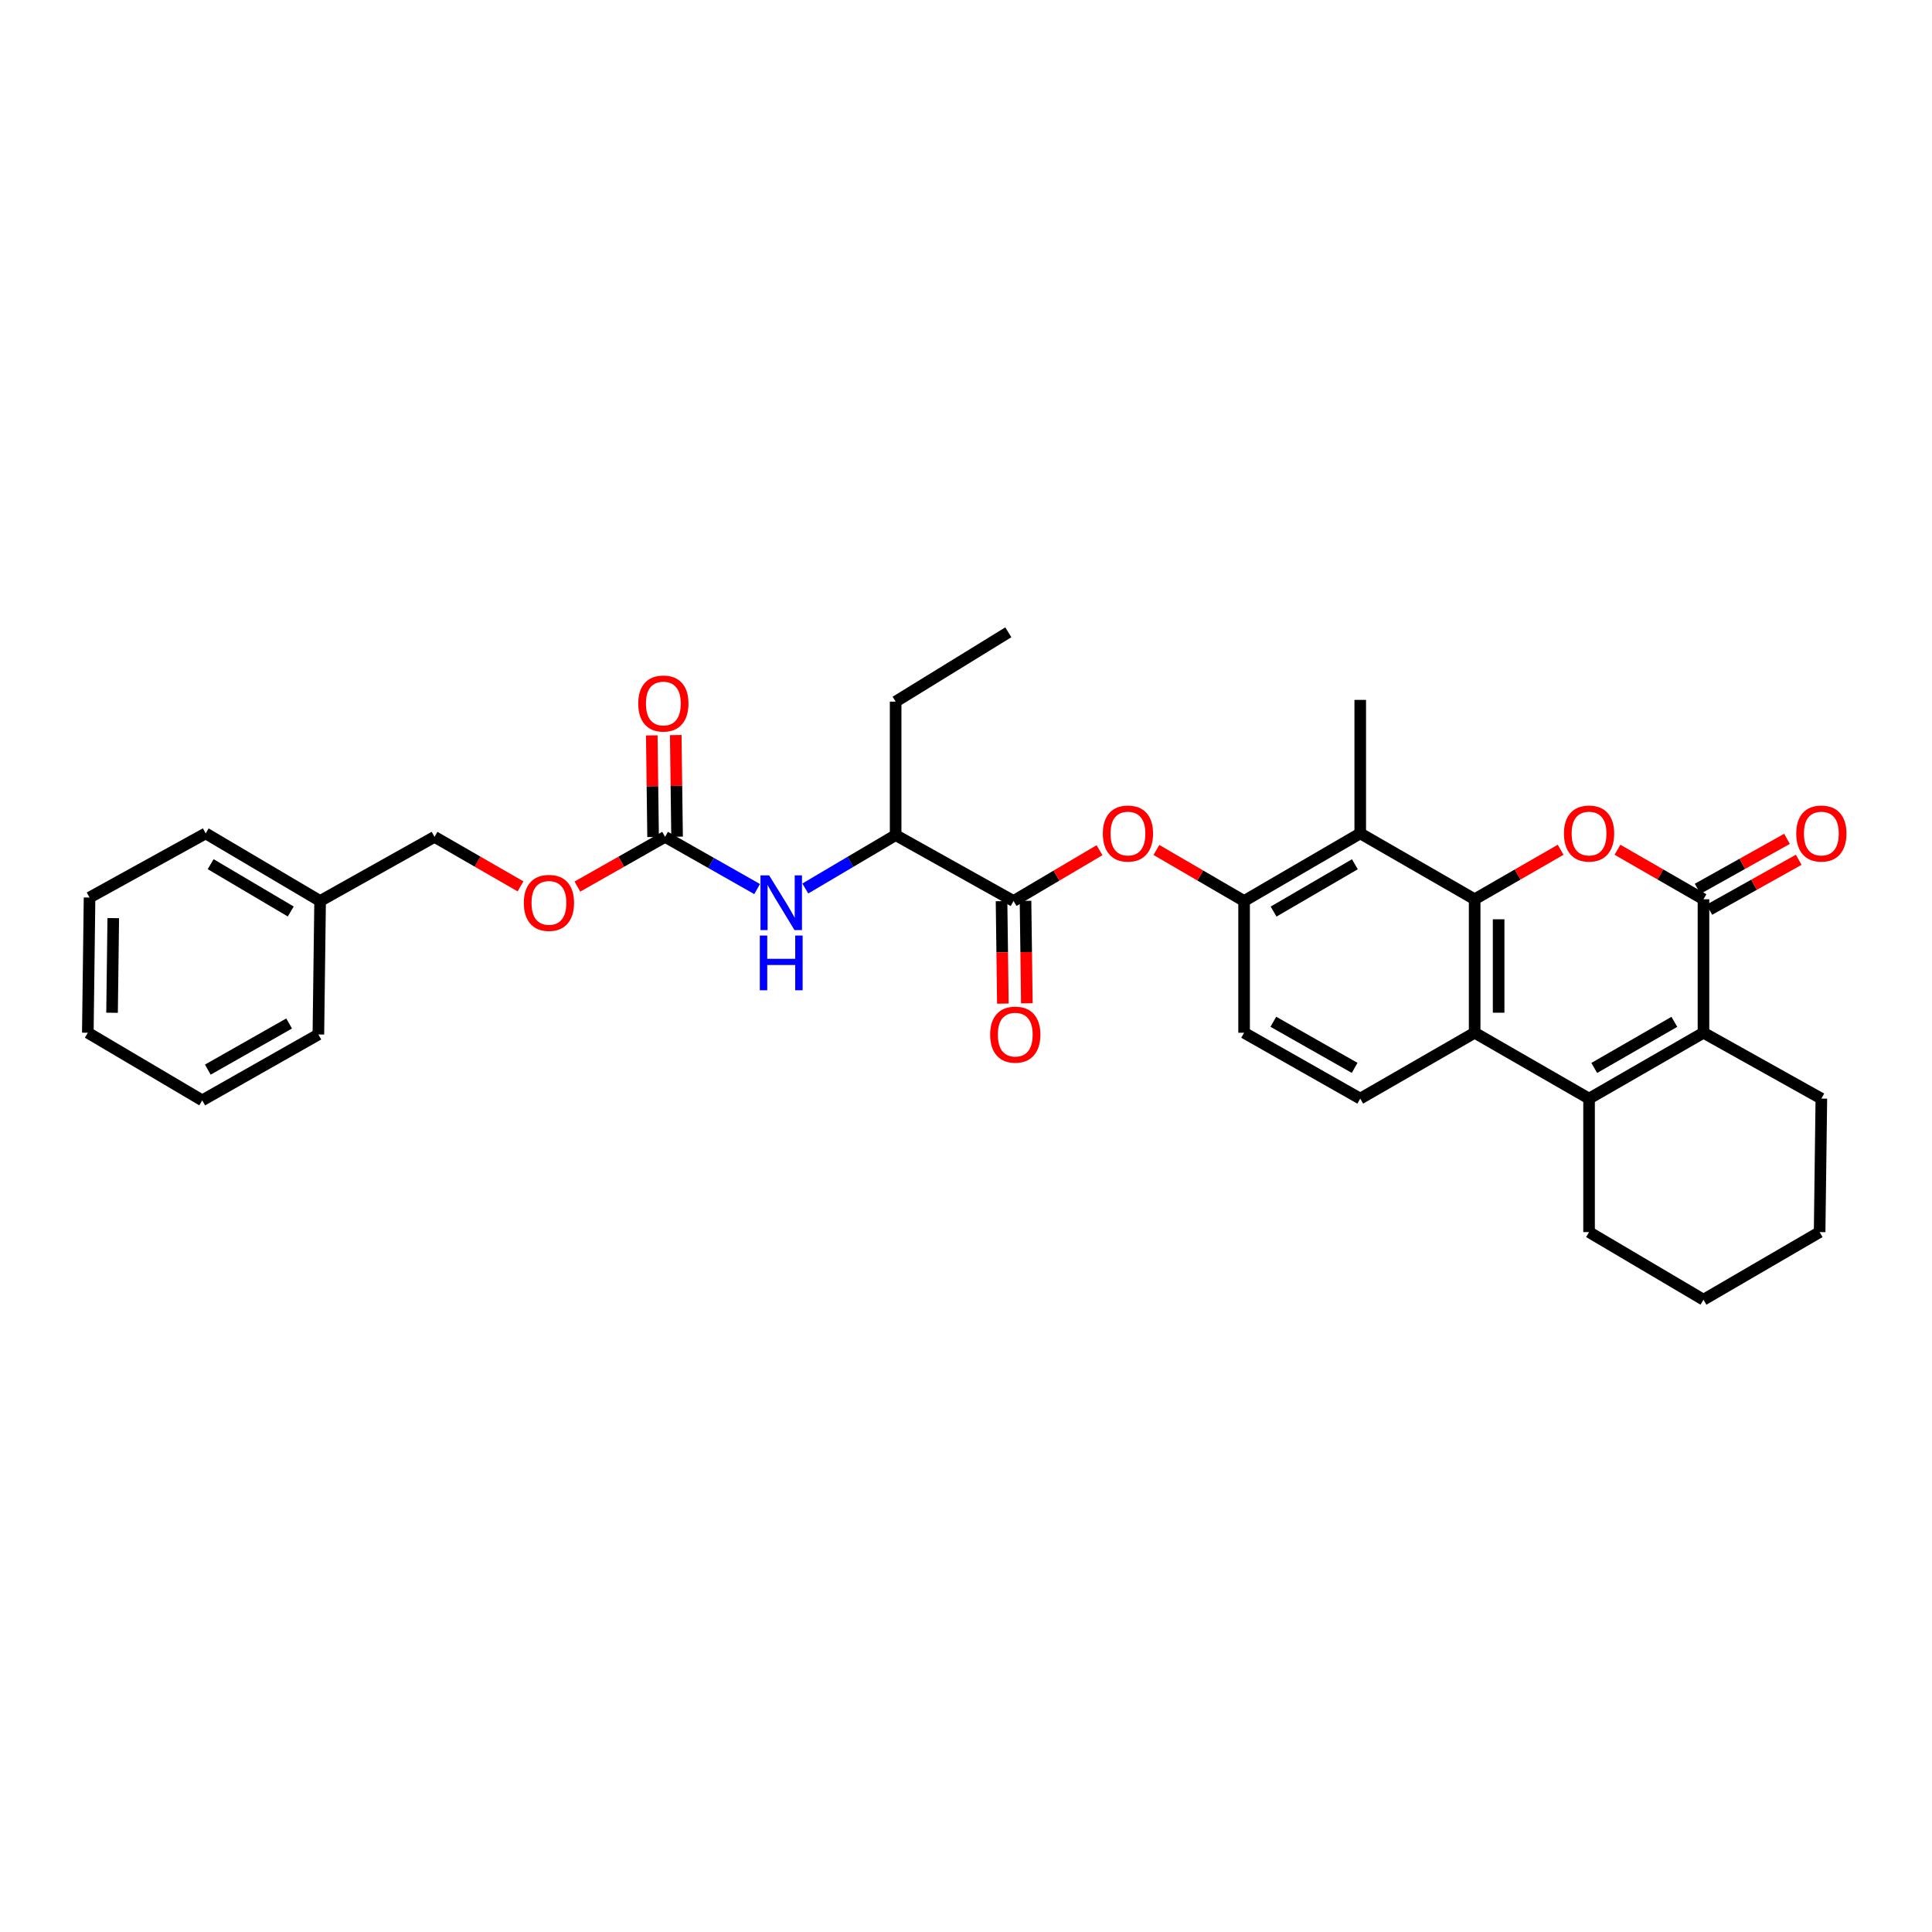 <?xml version='1.0' encoding='iso-8859-1'?>
<svg version='1.1' baseProfile='full'
              xmlns='http://www.w3.org/2000/svg'
                      xmlns:rdkit='http://www.rdkit.org/xml'
                      xmlns:xlink='http://www.w3.org/1999/xlink'
                  xml:space='preserve'
width='1000px' height='1000px' viewBox='0 0 1000 1000'>
<!-- END OF HEADER -->
<rect style='opacity:1.0;fill:#FFFFFF;stroke:none' width='1000' height='1000' x='0' y='0'> </rect>
<path class='bond-0' d='M 763.276,465.457 L 785.532,452.643' style='fill:none;fill-rule:evenodd;stroke:#000000;stroke-width:6px;stroke-linecap:butt;stroke-linejoin:miter;stroke-opacity:1' />
<path class='bond-0' d='M 785.532,452.643 L 807.788,439.829' style='fill:none;fill-rule:evenodd;stroke:#FF0000;stroke-width:6px;stroke-linecap:butt;stroke-linejoin:miter;stroke-opacity:1' />
<path class='bond-1' d='M 763.276,465.457 L 763.276,534.543' style='fill:none;fill-rule:evenodd;stroke:#000000;stroke-width:6px;stroke-linecap:butt;stroke-linejoin:miter;stroke-opacity:1' />
<path class='bond-1' d='M 775.687,475.82 L 775.687,524.18' style='fill:none;fill-rule:evenodd;stroke:#000000;stroke-width:6px;stroke-linecap:butt;stroke-linejoin:miter;stroke-opacity:1' />
<path class='bond-2' d='M 763.276,465.457 L 704.055,431.361' style='fill:none;fill-rule:evenodd;stroke:#000000;stroke-width:6px;stroke-linecap:butt;stroke-linejoin:miter;stroke-opacity:1' />
<path class='bond-3' d='M 837.204,439.829 L 859.46,452.643' style='fill:none;fill-rule:evenodd;stroke:#FF0000;stroke-width:6px;stroke-linecap:butt;stroke-linejoin:miter;stroke-opacity:1' />
<path class='bond-3' d='M 859.46,452.643 L 881.716,465.457' style='fill:none;fill-rule:evenodd;stroke:#000000;stroke-width:6px;stroke-linecap:butt;stroke-linejoin:miter;stroke-opacity:1' />
<path class='bond-4' d='M 884.743,470.874 L 907.876,457.946' style='fill:none;fill-rule:evenodd;stroke:#000000;stroke-width:6px;stroke-linecap:butt;stroke-linejoin:miter;stroke-opacity:1' />
<path class='bond-4' d='M 907.876,457.946 L 931.009,445.019' style='fill:none;fill-rule:evenodd;stroke:#FF0000;stroke-width:6px;stroke-linecap:butt;stroke-linejoin:miter;stroke-opacity:1' />
<path class='bond-4' d='M 878.689,460.04 L 901.822,447.112' style='fill:none;fill-rule:evenodd;stroke:#000000;stroke-width:6px;stroke-linecap:butt;stroke-linejoin:miter;stroke-opacity:1' />
<path class='bond-4' d='M 901.822,447.112 L 924.955,434.185' style='fill:none;fill-rule:evenodd;stroke:#FF0000;stroke-width:6px;stroke-linecap:butt;stroke-linejoin:miter;stroke-opacity:1' />
<path class='bond-5' d='M 881.716,465.457 L 881.716,534.543' style='fill:none;fill-rule:evenodd;stroke:#000000;stroke-width:6px;stroke-linecap:butt;stroke-linejoin:miter;stroke-opacity:1' />
<path class='bond-6' d='M 822.496,568.639 L 763.276,534.543' style='fill:none;fill-rule:evenodd;stroke:#000000;stroke-width:6px;stroke-linecap:butt;stroke-linejoin:miter;stroke-opacity:1' />
<path class='bond-7' d='M 822.496,568.639 L 881.716,534.543' style='fill:none;fill-rule:evenodd;stroke:#000000;stroke-width:6px;stroke-linecap:butt;stroke-linejoin:miter;stroke-opacity:1' />
<path class='bond-7' d='M 825.187,552.769 L 866.641,528.902' style='fill:none;fill-rule:evenodd;stroke:#000000;stroke-width:6px;stroke-linecap:butt;stroke-linejoin:miter;stroke-opacity:1' />
<path class='bond-8' d='M 822.496,568.639 L 822.496,637.733' style='fill:none;fill-rule:evenodd;stroke:#000000;stroke-width:6px;stroke-linecap:butt;stroke-linejoin:miter;stroke-opacity:1' />
<path class='bond-9' d='M 763.276,534.543 L 704.055,568.639' style='fill:none;fill-rule:evenodd;stroke:#000000;stroke-width:6px;stroke-linecap:butt;stroke-linejoin:miter;stroke-opacity:1' />
<path class='bond-10' d='M 881.716,534.543 L 942.729,568.639' style='fill:none;fill-rule:evenodd;stroke:#000000;stroke-width:6px;stroke-linecap:butt;stroke-linejoin:miter;stroke-opacity:1' />
<path class='bond-11' d='M 704.055,431.361 L 643.939,466.353' style='fill:none;fill-rule:evenodd;stroke:#000000;stroke-width:6px;stroke-linecap:butt;stroke-linejoin:miter;stroke-opacity:1' />
<path class='bond-11' d='M 701.281,447.336 L 659.2,471.83' style='fill:none;fill-rule:evenodd;stroke:#000000;stroke-width:6px;stroke-linecap:butt;stroke-linejoin:miter;stroke-opacity:1' />
<path class='bond-12' d='M 704.055,431.361 L 704.055,362.267' style='fill:none;fill-rule:evenodd;stroke:#000000;stroke-width:6px;stroke-linecap:butt;stroke-linejoin:miter;stroke-opacity:1' />
<path class='bond-13' d='M 524.602,466.353 L 546.852,453.206' style='fill:none;fill-rule:evenodd;stroke:#000000;stroke-width:6px;stroke-linecap:butt;stroke-linejoin:miter;stroke-opacity:1' />
<path class='bond-13' d='M 546.852,453.206 L 569.102,440.059' style='fill:none;fill-rule:evenodd;stroke:#FF0000;stroke-width:6px;stroke-linecap:butt;stroke-linejoin:miter;stroke-opacity:1' />
<path class='bond-14' d='M 524.602,466.353 L 463.582,432.258' style='fill:none;fill-rule:evenodd;stroke:#000000;stroke-width:6px;stroke-linecap:butt;stroke-linejoin:miter;stroke-opacity:1' />
<path class='bond-15' d='M 518.397,466.433 L 518.741,492.953' style='fill:none;fill-rule:evenodd;stroke:#000000;stroke-width:6px;stroke-linecap:butt;stroke-linejoin:miter;stroke-opacity:1' />
<path class='bond-15' d='M 518.741,492.953 L 519.085,519.473' style='fill:none;fill-rule:evenodd;stroke:#FF0000;stroke-width:6px;stroke-linecap:butt;stroke-linejoin:miter;stroke-opacity:1' />
<path class='bond-15' d='M 530.807,466.272 L 531.151,492.792' style='fill:none;fill-rule:evenodd;stroke:#000000;stroke-width:6px;stroke-linecap:butt;stroke-linejoin:miter;stroke-opacity:1' />
<path class='bond-15' d='M 531.151,492.792 L 531.495,519.312' style='fill:none;fill-rule:evenodd;stroke:#FF0000;stroke-width:6px;stroke-linecap:butt;stroke-linejoin:miter;stroke-opacity:1' />
<path class='bond-16' d='M 643.939,466.353 L 621.25,453.147' style='fill:none;fill-rule:evenodd;stroke:#000000;stroke-width:6px;stroke-linecap:butt;stroke-linejoin:miter;stroke-opacity:1' />
<path class='bond-16' d='M 621.25,453.147 L 598.561,439.94' style='fill:none;fill-rule:evenodd;stroke:#FF0000;stroke-width:6px;stroke-linecap:butt;stroke-linejoin:miter;stroke-opacity:1' />
<path class='bond-17' d='M 643.939,466.353 L 643.939,534.543' style='fill:none;fill-rule:evenodd;stroke:#000000;stroke-width:6px;stroke-linecap:butt;stroke-linejoin:miter;stroke-opacity:1' />
<path class='bond-18' d='M 344.245,433.154 L 368.069,446.666' style='fill:none;fill-rule:evenodd;stroke:#000000;stroke-width:6px;stroke-linecap:butt;stroke-linejoin:miter;stroke-opacity:1' />
<path class='bond-18' d='M 368.069,446.666 L 391.894,460.178' style='fill:none;fill-rule:evenodd;stroke:#0000FF;stroke-width:6px;stroke-linecap:butt;stroke-linejoin:miter;stroke-opacity:1' />
<path class='bond-19' d='M 350.45,433.073 L 350.109,406.77' style='fill:none;fill-rule:evenodd;stroke:#000000;stroke-width:6px;stroke-linecap:butt;stroke-linejoin:miter;stroke-opacity:1' />
<path class='bond-19' d='M 350.109,406.77 L 349.767,380.467' style='fill:none;fill-rule:evenodd;stroke:#FF0000;stroke-width:6px;stroke-linecap:butt;stroke-linejoin:miter;stroke-opacity:1' />
<path class='bond-19' d='M 338.04,433.234 L 337.699,406.931' style='fill:none;fill-rule:evenodd;stroke:#000000;stroke-width:6px;stroke-linecap:butt;stroke-linejoin:miter;stroke-opacity:1' />
<path class='bond-19' d='M 337.699,406.931 L 337.358,380.628' style='fill:none;fill-rule:evenodd;stroke:#FF0000;stroke-width:6px;stroke-linecap:butt;stroke-linejoin:miter;stroke-opacity:1' />
<path class='bond-20' d='M 344.245,433.154 L 321.551,446.025' style='fill:none;fill-rule:evenodd;stroke:#000000;stroke-width:6px;stroke-linecap:butt;stroke-linejoin:miter;stroke-opacity:1' />
<path class='bond-20' d='M 321.551,446.025 L 298.856,458.896' style='fill:none;fill-rule:evenodd;stroke:#FF0000;stroke-width:6px;stroke-linecap:butt;stroke-linejoin:miter;stroke-opacity:1' />
<path class='bond-21' d='M 416.821,459.887 L 440.202,446.072' style='fill:none;fill-rule:evenodd;stroke:#0000FF;stroke-width:6px;stroke-linecap:butt;stroke-linejoin:miter;stroke-opacity:1' />
<path class='bond-21' d='M 440.202,446.072 L 463.582,432.258' style='fill:none;fill-rule:evenodd;stroke:#000000;stroke-width:6px;stroke-linecap:butt;stroke-linejoin:miter;stroke-opacity:1' />
<path class='bond-22' d='M 704.055,568.639 L 643.939,534.543' style='fill:none;fill-rule:evenodd;stroke:#000000;stroke-width:6px;stroke-linecap:butt;stroke-linejoin:miter;stroke-opacity:1' />
<path class='bond-22' d='M 701.161,552.729 L 659.079,528.862' style='fill:none;fill-rule:evenodd;stroke:#000000;stroke-width:6px;stroke-linecap:butt;stroke-linejoin:miter;stroke-opacity:1' />
<path class='bond-23' d='M 463.582,432.258 L 463.582,363.164' style='fill:none;fill-rule:evenodd;stroke:#000000;stroke-width:6px;stroke-linecap:butt;stroke-linejoin:miter;stroke-opacity:1' />
<path class='bond-24' d='M 269.42,458.781 L 247.164,445.968' style='fill:none;fill-rule:evenodd;stroke:#FF0000;stroke-width:6px;stroke-linecap:butt;stroke-linejoin:miter;stroke-opacity:1' />
<path class='bond-24' d='M 247.164,445.968 L 224.908,433.154' style='fill:none;fill-rule:evenodd;stroke:#000000;stroke-width:6px;stroke-linecap:butt;stroke-linejoin:miter;stroke-opacity:1' />
<path class='bond-25' d='M 822.496,637.733 L 881.716,672.724' style='fill:none;fill-rule:evenodd;stroke:#000000;stroke-width:6px;stroke-linecap:butt;stroke-linejoin:miter;stroke-opacity:1' />
<path class='bond-26' d='M 224.908,433.154 L 165.688,466.353' style='fill:none;fill-rule:evenodd;stroke:#000000;stroke-width:6px;stroke-linecap:butt;stroke-linejoin:miter;stroke-opacity:1' />
<path class='bond-27' d='M 942.729,568.639 L 941.833,637.733' style='fill:none;fill-rule:evenodd;stroke:#000000;stroke-width:6px;stroke-linecap:butt;stroke-linejoin:miter;stroke-opacity:1' />
<path class='bond-28' d='M 165.688,466.353 L 106.468,431.361' style='fill:none;fill-rule:evenodd;stroke:#000000;stroke-width:6px;stroke-linecap:butt;stroke-linejoin:miter;stroke-opacity:1' />
<path class='bond-28' d='M 150.491,471.789 L 109.037,447.295' style='fill:none;fill-rule:evenodd;stroke:#000000;stroke-width:6px;stroke-linecap:butt;stroke-linejoin:miter;stroke-opacity:1' />
<path class='bond-29' d='M 165.688,466.353 L 164.791,535.44' style='fill:none;fill-rule:evenodd;stroke:#000000;stroke-width:6px;stroke-linecap:butt;stroke-linejoin:miter;stroke-opacity:1' />
<path class='bond-30' d='M 463.582,363.164 L 521.906,327.276' style='fill:none;fill-rule:evenodd;stroke:#000000;stroke-width:6px;stroke-linecap:butt;stroke-linejoin:miter;stroke-opacity:1' />
<path class='bond-31' d='M 106.468,431.361 L 46.351,464.56' style='fill:none;fill-rule:evenodd;stroke:#000000;stroke-width:6px;stroke-linecap:butt;stroke-linejoin:miter;stroke-opacity:1' />
<path class='bond-32' d='M 164.791,535.44 L 104.675,569.542' style='fill:none;fill-rule:evenodd;stroke:#000000;stroke-width:6px;stroke-linecap:butt;stroke-linejoin:miter;stroke-opacity:1' />
<path class='bond-32' d='M 149.65,529.76 L 107.569,553.632' style='fill:none;fill-rule:evenodd;stroke:#000000;stroke-width:6px;stroke-linecap:butt;stroke-linejoin:miter;stroke-opacity:1' />
<path class='bond-33' d='M 881.716,672.724 L 941.833,637.733' style='fill:none;fill-rule:evenodd;stroke:#000000;stroke-width:6px;stroke-linecap:butt;stroke-linejoin:miter;stroke-opacity:1' />
<path class='bond-34' d='M 46.351,464.56 L 45.455,534.543' style='fill:none;fill-rule:evenodd;stroke:#000000;stroke-width:6px;stroke-linecap:butt;stroke-linejoin:miter;stroke-opacity:1' />
<path class='bond-34' d='M 58.626,475.217 L 57.999,524.205' style='fill:none;fill-rule:evenodd;stroke:#000000;stroke-width:6px;stroke-linecap:butt;stroke-linejoin:miter;stroke-opacity:1' />
<path class='bond-35' d='M 104.675,569.542 L 45.455,534.543' style='fill:none;fill-rule:evenodd;stroke:#000000;stroke-width:6px;stroke-linecap:butt;stroke-linejoin:miter;stroke-opacity:1' />
<path  class='atom-1' d='M 809.496 431.441
Q 809.496 424.641, 812.856 420.841
Q 816.216 417.041, 822.496 417.041
Q 828.776 417.041, 832.136 420.841
Q 835.496 424.641, 835.496 431.441
Q 835.496 438.321, 832.096 442.241
Q 828.696 446.121, 822.496 446.121
Q 816.256 446.121, 812.856 442.241
Q 809.496 438.361, 809.496 431.441
M 822.496 442.921
Q 826.816 442.921, 829.136 440.041
Q 831.496 437.121, 831.496 431.441
Q 831.496 425.881, 829.136 423.081
Q 826.816 420.241, 822.496 420.241
Q 818.176 420.241, 815.816 423.041
Q 813.496 425.841, 813.496 431.441
Q 813.496 437.161, 815.816 440.041
Q 818.176 442.921, 822.496 442.921
' fill='#FF0000'/>
<path  class='atom-10' d='M 570.822 431.441
Q 570.822 424.641, 574.182 420.841
Q 577.542 417.041, 583.822 417.041
Q 590.102 417.041, 593.462 420.841
Q 596.822 424.641, 596.822 431.441
Q 596.822 438.321, 593.422 442.241
Q 590.022 446.121, 583.822 446.121
Q 577.582 446.121, 574.182 442.241
Q 570.822 438.361, 570.822 431.441
M 583.822 442.921
Q 588.142 442.921, 590.462 440.041
Q 592.822 437.121, 592.822 431.441
Q 592.822 425.881, 590.462 423.081
Q 588.142 420.241, 583.822 420.241
Q 579.502 420.241, 577.142 423.041
Q 574.822 425.841, 574.822 431.441
Q 574.822 437.161, 577.142 440.041
Q 579.502 442.921, 583.822 442.921
' fill='#FF0000'/>
<path  class='atom-11' d='M 398.102 453.089
L 407.382 468.089
Q 408.302 469.569, 409.782 472.249
Q 411.262 474.929, 411.342 475.089
L 411.342 453.089
L 415.102 453.089
L 415.102 481.409
L 411.222 481.409
L 401.262 465.009
Q 400.102 463.089, 398.862 460.889
Q 397.662 458.689, 397.302 458.009
L 397.302 481.409
L 393.622 481.409
L 393.622 453.089
L 398.102 453.089
' fill='#0000FF'/>
<path  class='atom-11' d='M 393.282 484.241
L 397.122 484.241
L 397.122 496.281
L 411.602 496.281
L 411.602 484.241
L 415.442 484.241
L 415.442 512.561
L 411.602 512.561
L 411.602 499.481
L 397.122 499.481
L 397.122 512.561
L 393.282 512.561
L 393.282 484.241
' fill='#0000FF'/>
<path  class='atom-14' d='M 929.729 431.441
Q 929.729 424.641, 933.089 420.841
Q 936.449 417.041, 942.729 417.041
Q 949.009 417.041, 952.369 420.841
Q 955.729 424.641, 955.729 431.441
Q 955.729 438.321, 952.329 442.241
Q 948.929 446.121, 942.729 446.121
Q 936.489 446.121, 933.089 442.241
Q 929.729 438.361, 929.729 431.441
M 942.729 442.921
Q 947.049 442.921, 949.369 440.041
Q 951.729 437.121, 951.729 431.441
Q 951.729 425.881, 949.369 423.081
Q 947.049 420.241, 942.729 420.241
Q 938.409 420.241, 936.049 423.041
Q 933.729 425.841, 933.729 431.441
Q 933.729 437.161, 936.049 440.041
Q 938.409 442.921, 942.729 442.921
' fill='#FF0000'/>
<path  class='atom-16' d='M 512.498 535.52
Q 512.498 528.72, 515.858 524.92
Q 519.218 521.12, 525.498 521.12
Q 531.778 521.12, 535.138 524.92
Q 538.498 528.72, 538.498 535.52
Q 538.498 542.4, 535.098 546.32
Q 531.698 550.2, 525.498 550.2
Q 519.258 550.2, 515.858 546.32
Q 512.498 542.44, 512.498 535.52
M 525.498 547
Q 529.818 547, 532.138 544.12
Q 534.498 541.2, 534.498 535.52
Q 534.498 529.96, 532.138 527.16
Q 529.818 524.32, 525.498 524.32
Q 521.178 524.32, 518.818 527.12
Q 516.498 529.92, 516.498 535.52
Q 516.498 541.24, 518.818 544.12
Q 521.178 547, 525.498 547
' fill='#FF0000'/>
<path  class='atom-17' d='M 330.349 364.14
Q 330.349 357.34, 333.709 353.54
Q 337.069 349.74, 343.349 349.74
Q 349.629 349.74, 352.989 353.54
Q 356.349 357.34, 356.349 364.14
Q 356.349 371.02, 352.949 374.94
Q 349.549 378.82, 343.349 378.82
Q 337.109 378.82, 333.709 374.94
Q 330.349 371.06, 330.349 364.14
M 343.349 375.62
Q 347.669 375.62, 349.989 372.74
Q 352.349 369.82, 352.349 364.14
Q 352.349 358.58, 349.989 355.78
Q 347.669 352.94, 343.349 352.94
Q 339.029 352.94, 336.669 355.74
Q 334.349 358.54, 334.349 364.14
Q 334.349 369.86, 336.669 372.74
Q 339.029 375.62, 343.349 375.62
' fill='#FF0000'/>
<path  class='atom-18' d='M 271.128 467.329
Q 271.128 460.529, 274.488 456.729
Q 277.848 452.929, 284.128 452.929
Q 290.408 452.929, 293.768 456.729
Q 297.128 460.529, 297.128 467.329
Q 297.128 474.209, 293.728 478.129
Q 290.328 482.009, 284.128 482.009
Q 277.888 482.009, 274.488 478.129
Q 271.128 474.249, 271.128 467.329
M 284.128 478.809
Q 288.448 478.809, 290.768 475.929
Q 293.128 473.009, 293.128 467.329
Q 293.128 461.769, 290.768 458.969
Q 288.448 456.129, 284.128 456.129
Q 279.808 456.129, 277.448 458.929
Q 275.128 461.729, 275.128 467.329
Q 275.128 473.049, 277.448 475.929
Q 279.808 478.809, 284.128 478.809
' fill='#FF0000'/>
</svg>
